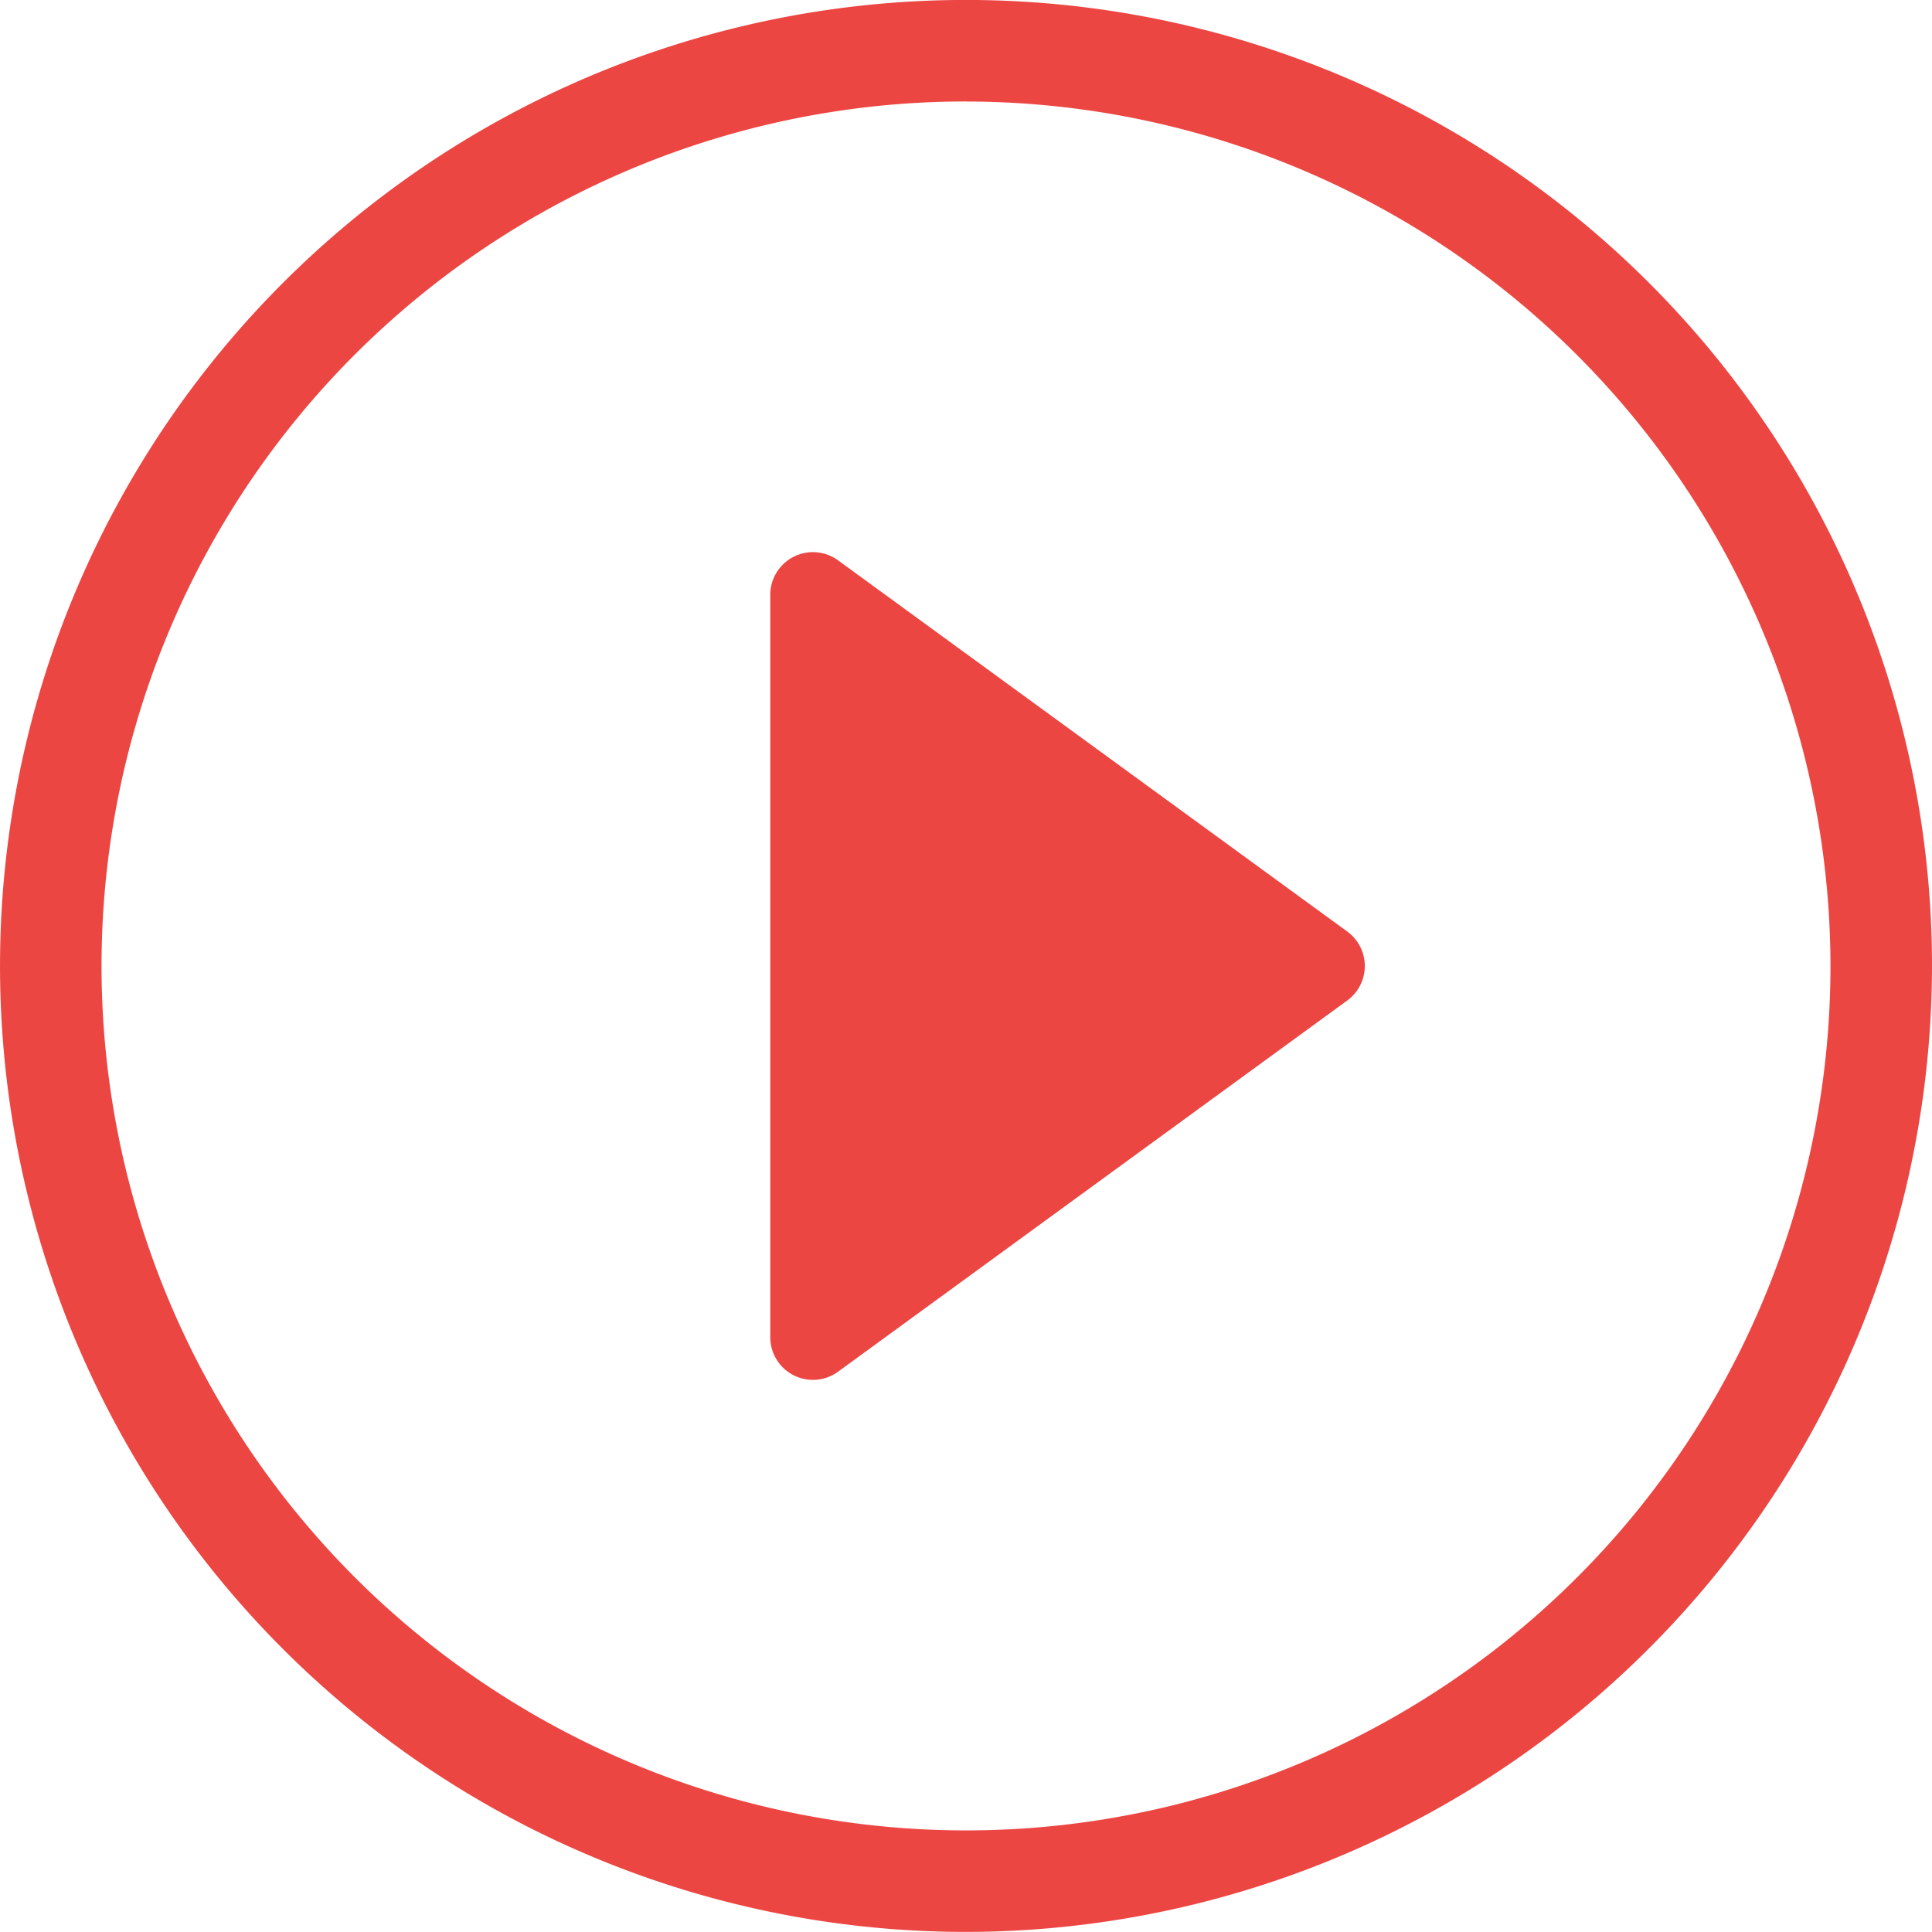 <?xml version="1.0" encoding="UTF-8"?> <svg xmlns="http://www.w3.org/2000/svg" width="72.033" height="72.033" viewBox="0 0 72.033 72.033"><g transform="translate(-13.234 -107.67)"><g transform="translate(13.234 107.67)"><path d="M49.25,179.7a36.016,36.016,0,1,1,36.017-36.016A36.058,36.058,0,0,1,49.25,179.7Zm0-68.247a32.231,32.231,0,1,0,32.232,32.232A32.268,32.268,0,0,0,49.25,111.455Z" transform="translate(-13.234 -107.67)" fill="#ec4643"></path></g><path d="M38.521,124.29l18.986,13.841a1.59,1.59,0,0,1,0,2.57L38.521,154.542a1.591,1.591,0,0,1-2.527-1.286V125.574A1.591,1.591,0,0,1,38.521,124.29Z" transform="translate(5.959 4.271)" fill="#ec4643"></path></g></svg> 